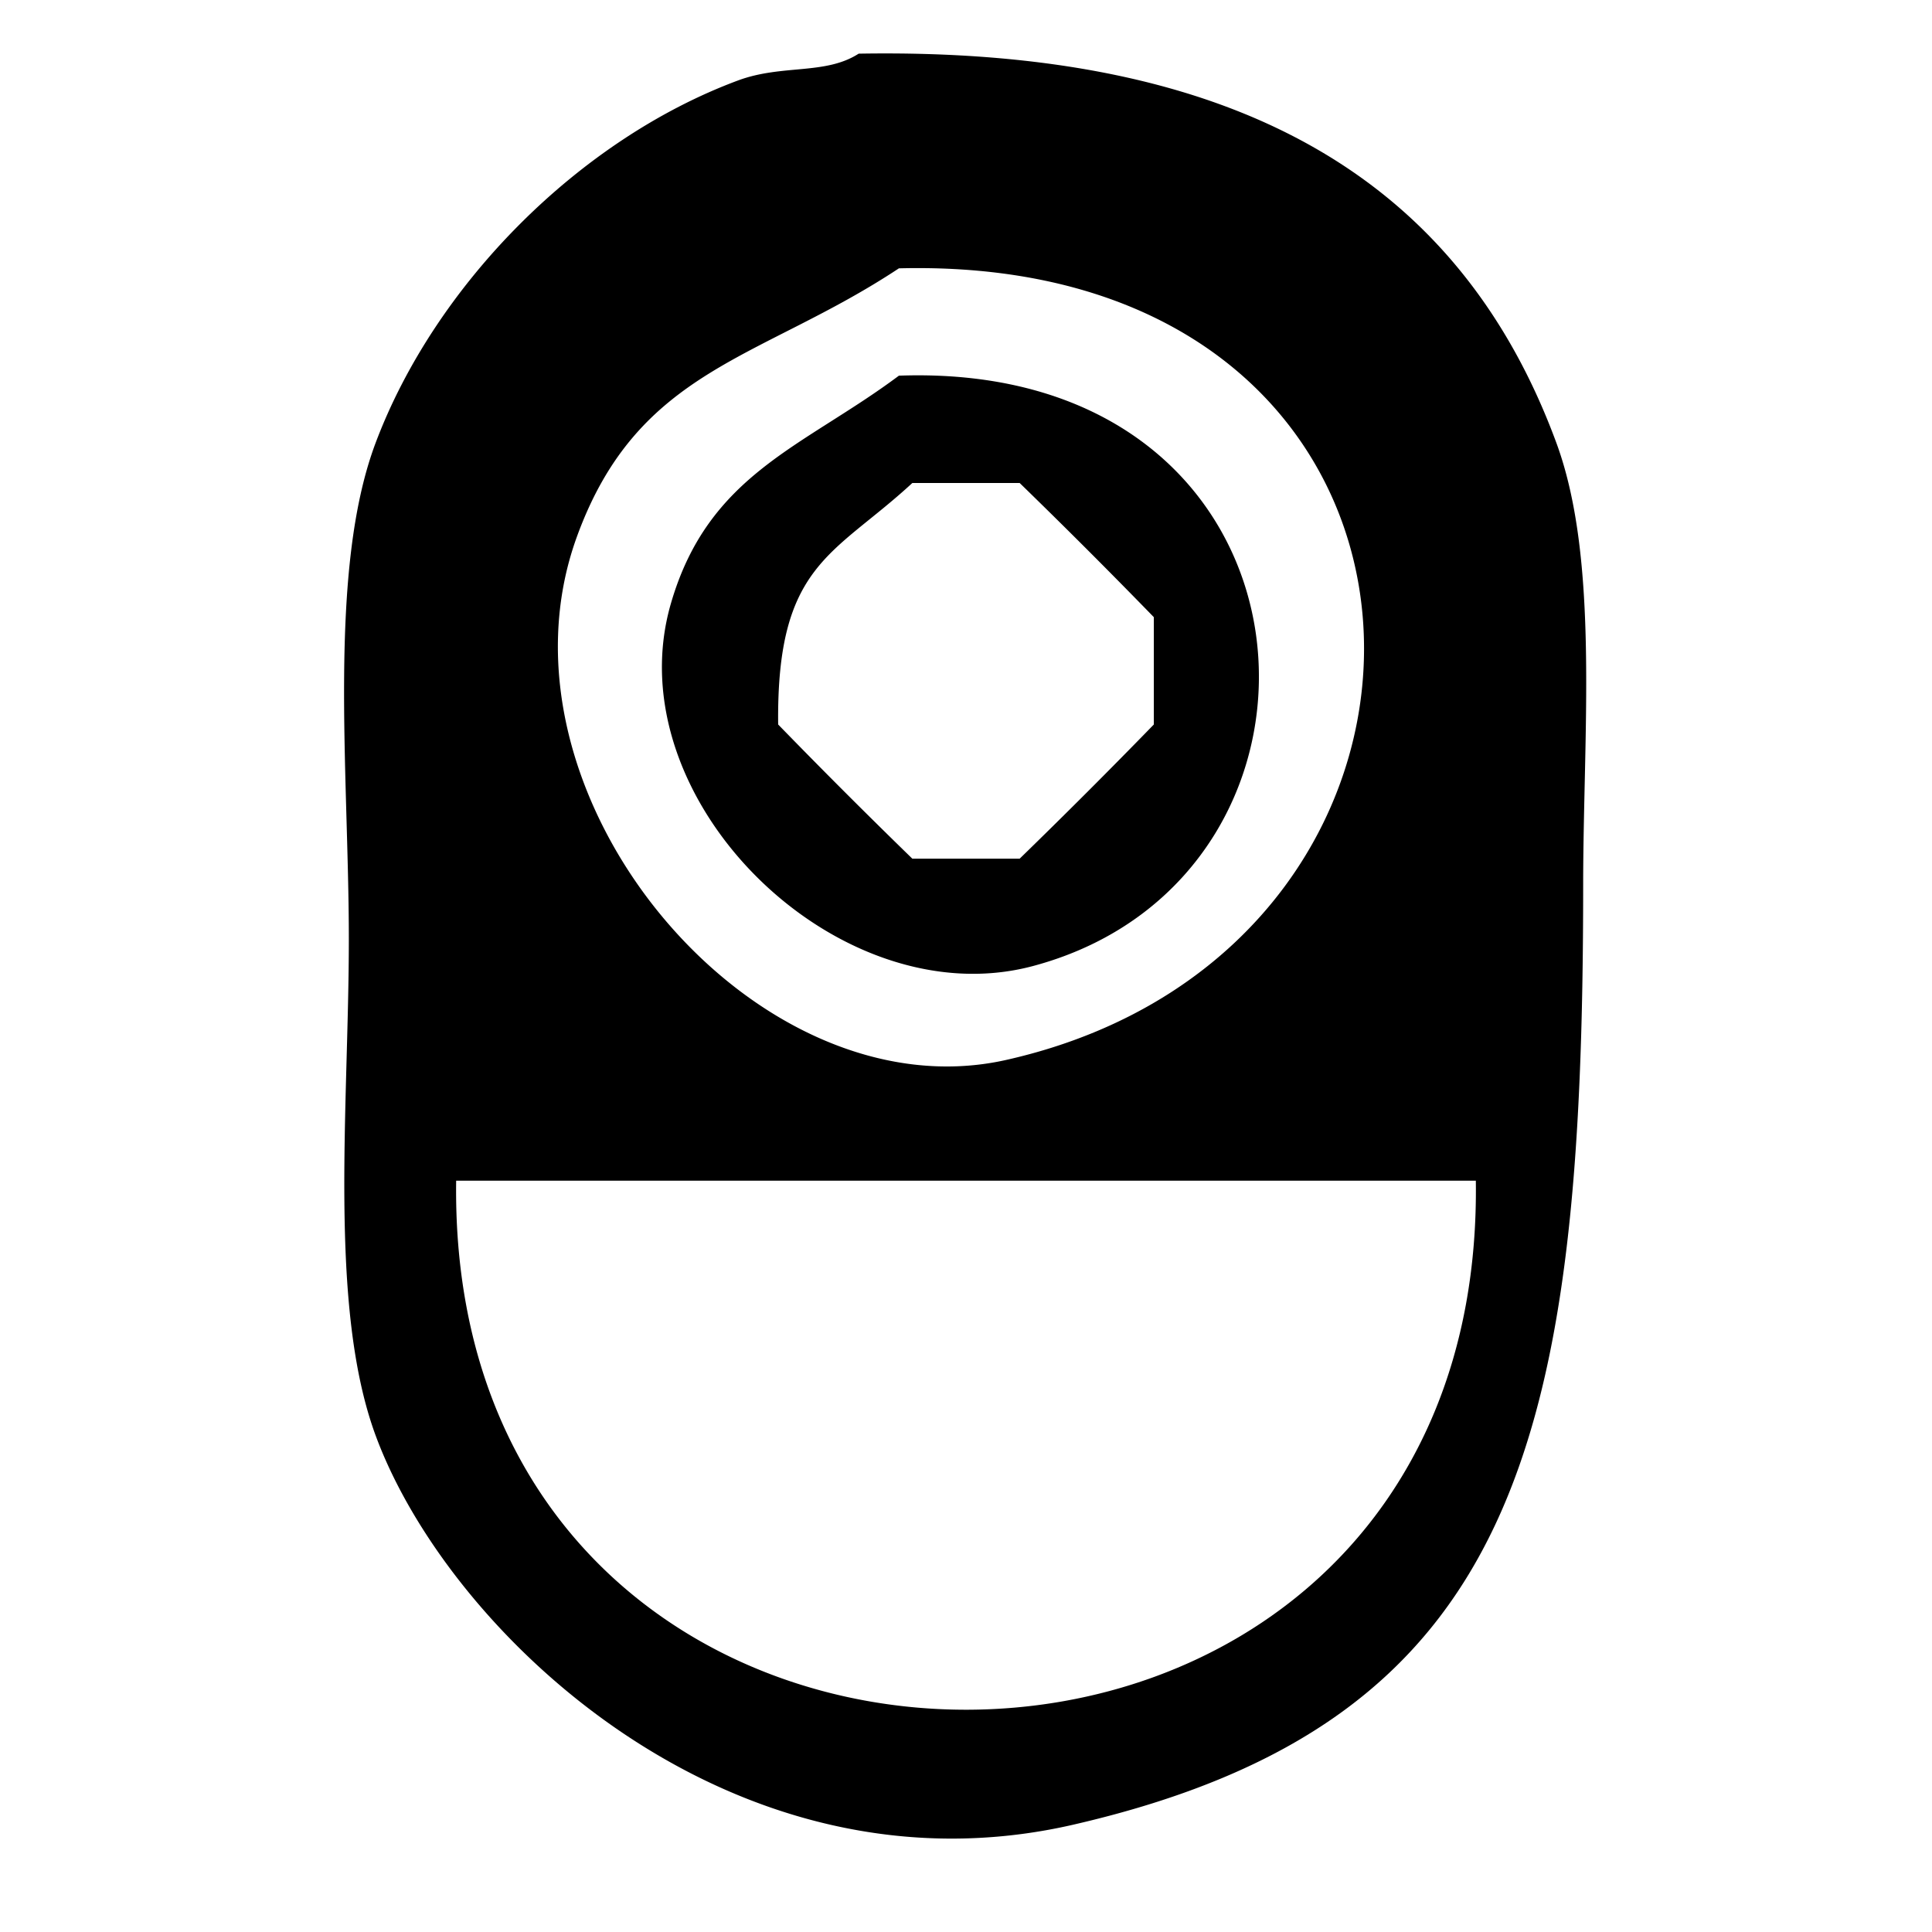 <?xml version="1.0" encoding="utf-8"?>
<!-- Generator: www.svgicons.com -->
<svg xmlns="http://www.w3.org/2000/svg" width="800" height="800" viewBox="0 0 144 144">
<path fill="currentColor" d="M64 4c28.057-.483 44.713 9.24 52 29c3.221 8.734 2 21.632 2 33c0 41.429-4.854 62.372-38 70c-25.365 5.837-46.526-14.168-52-29c-3.55-9.618-2-24.568-2-37c0-12.388-1.6-27.441 2-37c4.444-11.8 15.164-22.6 27-27c3.3-1.227 6.5-.392 9-2m3 16c-10.349 6.85-19.421 7.41-24 20c-7.008 19.267 13.268 43.218 32 39c37.5-8.444 36.005-60.118-8-59m0 8c32.538-1.161 35.006 37.309 10 44c-14.5 3.881-31.222-12.393-27-27c2.8-9.689 9.865-11.67 17-17m1 8c-5.866 5.423-10.133 6.006-10 18a501.52 501.52 0 0 0 10 10h8a501.52 501.52 0 0 0 10-10v-8a501.52 501.52 0 0 0-10-10zM34 88c-.742 52.571 76.728 52.584 76 0z" class="cls-1"/>
</svg>